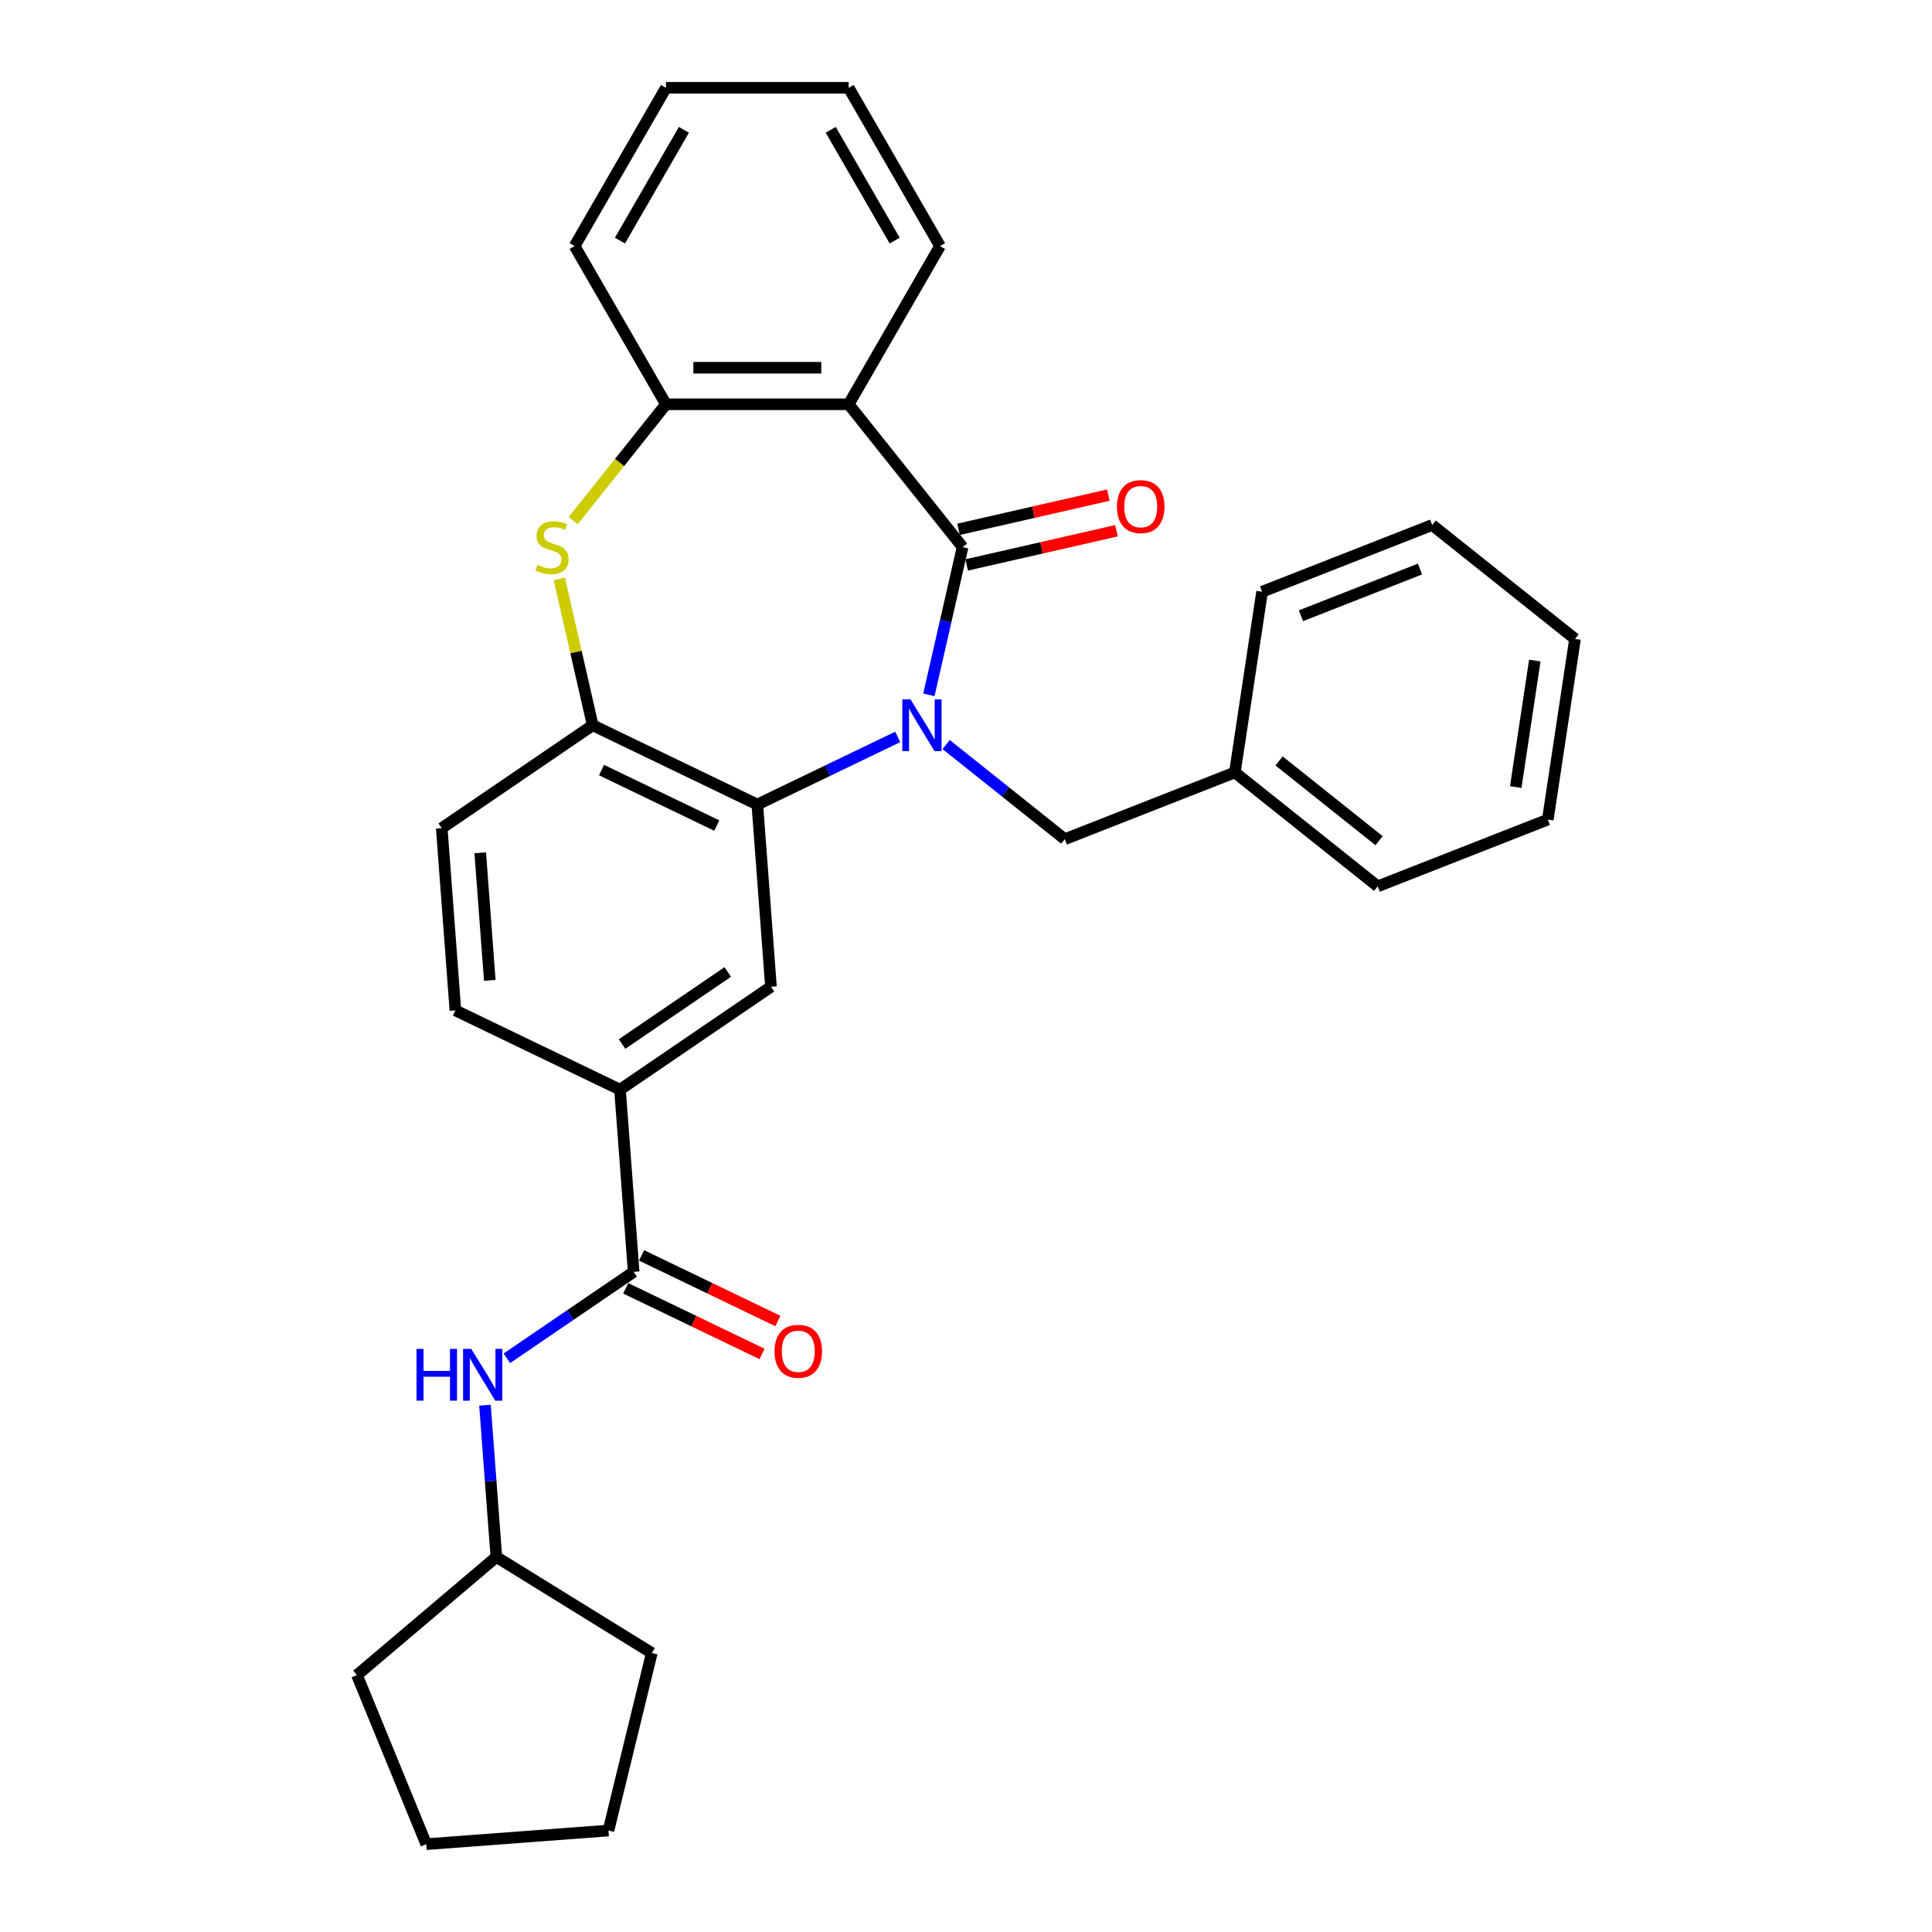 <?xml version='1.0' encoding='iso-8859-1'?>
<svg version='1.1' baseProfile='full'
              xmlns='http://www.w3.org/2000/svg'
                      xmlns:rdkit='http://www.rdkit.org/xml'
                      xmlns:xlink='http://www.w3.org/1999/xlink'
                  xml:space='preserve'
width='1000px' height='1000px' viewBox='0 0 1000 1000'>
<!-- END OF HEADER -->
<rect style='opacity:1.0;fill:#FFFFFF;stroke:none' width='1000' height='1000' x='0' y='0'> </rect>
<path class='bond-0' d='M 480.787,359.637 L 489.511,321.415' style='fill:none;fill-rule:evenodd;stroke:#0000FF;stroke-width:6px;stroke-linecap:butt;stroke-linejoin:miter;stroke-opacity:1' />
<path class='bond-0' d='M 489.511,321.415 L 498.235,283.193' style='fill:none;fill-rule:evenodd;stroke:#000000;stroke-width:6px;stroke-linecap:butt;stroke-linejoin:miter;stroke-opacity:1' />
<path class='bond-1' d='M 464.67,381.423 L 428.328,398.924' style='fill:none;fill-rule:evenodd;stroke:#0000FF;stroke-width:6px;stroke-linecap:butt;stroke-linejoin:miter;stroke-opacity:1' />
<path class='bond-1' d='M 428.328,398.924 L 391.986,416.425' style='fill:none;fill-rule:evenodd;stroke:#000000;stroke-width:6px;stroke-linecap:butt;stroke-linejoin:miter;stroke-opacity:1' />
<path class='bond-10' d='M 489.712,385.378 L 520.421,409.867' style='fill:none;fill-rule:evenodd;stroke:#0000FF;stroke-width:6px;stroke-linecap:butt;stroke-linejoin:miter;stroke-opacity:1' />
<path class='bond-10' d='M 520.421,409.867 L 551.129,434.356' style='fill:none;fill-rule:evenodd;stroke:#000000;stroke-width:6px;stroke-linecap:butt;stroke-linejoin:miter;stroke-opacity:1' />
<path class='bond-2' d='M 498.235,283.193 L 439.271,209.255' style='fill:none;fill-rule:evenodd;stroke:#000000;stroke-width:6px;stroke-linecap:butt;stroke-linejoin:miter;stroke-opacity:1' />
<path class='bond-11' d='M 500.339,292.413 L 539.11,283.564' style='fill:none;fill-rule:evenodd;stroke:#000000;stroke-width:6px;stroke-linecap:butt;stroke-linejoin:miter;stroke-opacity:1' />
<path class='bond-11' d='M 539.11,283.564 L 577.88,274.715' style='fill:none;fill-rule:evenodd;stroke:#FF0000;stroke-width:6px;stroke-linecap:butt;stroke-linejoin:miter;stroke-opacity:1' />
<path class='bond-11' d='M 496.131,273.973 L 534.901,265.124' style='fill:none;fill-rule:evenodd;stroke:#000000;stroke-width:6px;stroke-linecap:butt;stroke-linejoin:miter;stroke-opacity:1' />
<path class='bond-11' d='M 534.901,265.124 L 573.672,256.275' style='fill:none;fill-rule:evenodd;stroke:#FF0000;stroke-width:6px;stroke-linecap:butt;stroke-linejoin:miter;stroke-opacity:1' />
<path class='bond-4' d='M 391.986,416.425 L 306.781,375.393' style='fill:none;fill-rule:evenodd;stroke:#000000;stroke-width:6px;stroke-linecap:butt;stroke-linejoin:miter;stroke-opacity:1' />
<path class='bond-4' d='M 370.999,427.311 L 311.355,398.589' style='fill:none;fill-rule:evenodd;stroke:#000000;stroke-width:6px;stroke-linecap:butt;stroke-linejoin:miter;stroke-opacity:1' />
<path class='bond-7' d='M 391.986,416.425 L 399.053,510.731' style='fill:none;fill-rule:evenodd;stroke:#000000;stroke-width:6px;stroke-linecap:butt;stroke-linejoin:miter;stroke-opacity:1' />
<path class='bond-5' d='M 439.271,209.255 L 344.701,209.255' style='fill:none;fill-rule:evenodd;stroke:#000000;stroke-width:6px;stroke-linecap:butt;stroke-linejoin:miter;stroke-opacity:1' />
<path class='bond-5' d='M 425.086,190.341 L 358.887,190.341' style='fill:none;fill-rule:evenodd;stroke:#000000;stroke-width:6px;stroke-linecap:butt;stroke-linejoin:miter;stroke-opacity:1' />
<path class='bond-15' d='M 439.271,209.255 L 486.557,127.355' style='fill:none;fill-rule:evenodd;stroke:#000000;stroke-width:6px;stroke-linecap:butt;stroke-linejoin:miter;stroke-opacity:1' />
<path class='bond-3' d='M 289.489,299.63 L 298.135,337.511' style='fill:none;fill-rule:evenodd;stroke:#CCCC00;stroke-width:6px;stroke-linecap:butt;stroke-linejoin:miter;stroke-opacity:1' />
<path class='bond-3' d='M 298.135,337.511 L 306.781,375.393' style='fill:none;fill-rule:evenodd;stroke:#000000;stroke-width:6px;stroke-linecap:butt;stroke-linejoin:miter;stroke-opacity:1' />
<path class='bond-30' d='M 296.689,269.461 L 320.695,239.358' style='fill:none;fill-rule:evenodd;stroke:#CCCC00;stroke-width:6px;stroke-linecap:butt;stroke-linejoin:miter;stroke-opacity:1' />
<path class='bond-30' d='M 320.695,239.358 L 344.701,209.255' style='fill:none;fill-rule:evenodd;stroke:#000000;stroke-width:6px;stroke-linecap:butt;stroke-linejoin:miter;stroke-opacity:1' />
<path class='bond-13' d='M 306.781,375.393 L 228.644,428.666' style='fill:none;fill-rule:evenodd;stroke:#000000;stroke-width:6px;stroke-linecap:butt;stroke-linejoin:miter;stroke-opacity:1' />
<path class='bond-18' d='M 344.701,209.255 L 297.416,127.355' style='fill:none;fill-rule:evenodd;stroke:#000000;stroke-width:6px;stroke-linecap:butt;stroke-linejoin:miter;stroke-opacity:1' />
<path class='bond-6' d='M 327.983,658.311 L 320.916,564.005' style='fill:none;fill-rule:evenodd;stroke:#000000;stroke-width:6px;stroke-linecap:butt;stroke-linejoin:miter;stroke-opacity:1' />
<path class='bond-9' d='M 327.983,658.311 L 295.175,680.679' style='fill:none;fill-rule:evenodd;stroke:#000000;stroke-width:6px;stroke-linecap:butt;stroke-linejoin:miter;stroke-opacity:1' />
<path class='bond-9' d='M 295.175,680.679 L 262.366,703.047' style='fill:none;fill-rule:evenodd;stroke:#0000FF;stroke-width:6px;stroke-linecap:butt;stroke-linejoin:miter;stroke-opacity:1' />
<path class='bond-12' d='M 323.88,666.831 L 359.153,683.818' style='fill:none;fill-rule:evenodd;stroke:#000000;stroke-width:6px;stroke-linecap:butt;stroke-linejoin:miter;stroke-opacity:1' />
<path class='bond-12' d='M 359.153,683.818 L 394.426,700.804' style='fill:none;fill-rule:evenodd;stroke:#FF0000;stroke-width:6px;stroke-linecap:butt;stroke-linejoin:miter;stroke-opacity:1' />
<path class='bond-12' d='M 332.086,649.79 L 367.36,666.777' style='fill:none;fill-rule:evenodd;stroke:#000000;stroke-width:6px;stroke-linecap:butt;stroke-linejoin:miter;stroke-opacity:1' />
<path class='bond-12' d='M 367.36,666.777 L 402.633,683.763' style='fill:none;fill-rule:evenodd;stroke:#FF0000;stroke-width:6px;stroke-linecap:butt;stroke-linejoin:miter;stroke-opacity:1' />
<path class='bond-8' d='M 399.053,510.731 L 320.916,564.005' style='fill:none;fill-rule:evenodd;stroke:#000000;stroke-width:6px;stroke-linecap:butt;stroke-linejoin:miter;stroke-opacity:1' />
<path class='bond-8' d='M 376.678,503.095 L 321.982,540.386' style='fill:none;fill-rule:evenodd;stroke:#000000;stroke-width:6px;stroke-linecap:butt;stroke-linejoin:miter;stroke-opacity:1' />
<path class='bond-14' d='M 320.916,564.005 L 235.711,522.972' style='fill:none;fill-rule:evenodd;stroke:#000000;stroke-width:6px;stroke-linecap:butt;stroke-linejoin:miter;stroke-opacity:1' />
<path class='bond-17' d='M 251.026,727.339 L 253.969,766.615' style='fill:none;fill-rule:evenodd;stroke:#0000FF;stroke-width:6px;stroke-linecap:butt;stroke-linejoin:miter;stroke-opacity:1' />
<path class='bond-17' d='M 253.969,766.615 L 256.913,805.89' style='fill:none;fill-rule:evenodd;stroke:#000000;stroke-width:6px;stroke-linecap:butt;stroke-linejoin:miter;stroke-opacity:1' />
<path class='bond-16' d='M 551.129,434.356 L 639.162,399.806' style='fill:none;fill-rule:evenodd;stroke:#000000;stroke-width:6px;stroke-linecap:butt;stroke-linejoin:miter;stroke-opacity:1' />
<path class='bond-31' d='M 228.644,428.666 L 235.711,522.972' style='fill:none;fill-rule:evenodd;stroke:#000000;stroke-width:6px;stroke-linecap:butt;stroke-linejoin:miter;stroke-opacity:1' />
<path class='bond-31' d='M 248.565,441.399 L 253.512,507.413' style='fill:none;fill-rule:evenodd;stroke:#000000;stroke-width:6px;stroke-linecap:butt;stroke-linejoin:miter;stroke-opacity:1' />
<path class='bond-23' d='M 486.557,127.355 L 439.271,45.455' style='fill:none;fill-rule:evenodd;stroke:#000000;stroke-width:6px;stroke-linecap:butt;stroke-linejoin:miter;stroke-opacity:1' />
<path class='bond-23' d='M 463.084,124.527 L 429.984,67.197' style='fill:none;fill-rule:evenodd;stroke:#000000;stroke-width:6px;stroke-linecap:butt;stroke-linejoin:miter;stroke-opacity:1' />
<path class='bond-19' d='M 639.162,399.806 L 713.1,458.77' style='fill:none;fill-rule:evenodd;stroke:#000000;stroke-width:6px;stroke-linecap:butt;stroke-linejoin:miter;stroke-opacity:1' />
<path class='bond-19' d='M 662.046,393.863 L 713.803,435.137' style='fill:none;fill-rule:evenodd;stroke:#000000;stroke-width:6px;stroke-linecap:butt;stroke-linejoin:miter;stroke-opacity:1' />
<path class='bond-20' d='M 639.162,399.806 L 653.257,306.292' style='fill:none;fill-rule:evenodd;stroke:#000000;stroke-width:6px;stroke-linecap:butt;stroke-linejoin:miter;stroke-opacity:1' />
<path class='bond-21' d='M 256.913,805.89 L 337.362,855.604' style='fill:none;fill-rule:evenodd;stroke:#000000;stroke-width:6px;stroke-linecap:butt;stroke-linejoin:miter;stroke-opacity:1' />
<path class='bond-22' d='M 256.913,805.89 L 184.771,867.039' style='fill:none;fill-rule:evenodd;stroke:#000000;stroke-width:6px;stroke-linecap:butt;stroke-linejoin:miter;stroke-opacity:1' />
<path class='bond-33' d='M 297.416,127.355 L 344.701,45.455' style='fill:none;fill-rule:evenodd;stroke:#000000;stroke-width:6px;stroke-linecap:butt;stroke-linejoin:miter;stroke-opacity:1' />
<path class='bond-33' d='M 320.889,124.527 L 353.988,67.197' style='fill:none;fill-rule:evenodd;stroke:#000000;stroke-width:6px;stroke-linecap:butt;stroke-linejoin:miter;stroke-opacity:1' />
<path class='bond-26' d='M 713.1,458.77 L 801.134,424.219' style='fill:none;fill-rule:evenodd;stroke:#000000;stroke-width:6px;stroke-linecap:butt;stroke-linejoin:miter;stroke-opacity:1' />
<path class='bond-25' d='M 653.257,306.292 L 741.29,271.741' style='fill:none;fill-rule:evenodd;stroke:#000000;stroke-width:6px;stroke-linecap:butt;stroke-linejoin:miter;stroke-opacity:1' />
<path class='bond-25' d='M 673.372,318.716 L 734.996,294.531' style='fill:none;fill-rule:evenodd;stroke:#000000;stroke-width:6px;stroke-linecap:butt;stroke-linejoin:miter;stroke-opacity:1' />
<path class='bond-28' d='M 337.362,855.604 L 314.941,947.478' style='fill:none;fill-rule:evenodd;stroke:#000000;stroke-width:6px;stroke-linecap:butt;stroke-linejoin:miter;stroke-opacity:1' />
<path class='bond-27' d='M 184.771,867.039 L 220.635,954.545' style='fill:none;fill-rule:evenodd;stroke:#000000;stroke-width:6px;stroke-linecap:butt;stroke-linejoin:miter;stroke-opacity:1' />
<path class='bond-24' d='M 439.271,45.455 L 344.701,45.455' style='fill:none;fill-rule:evenodd;stroke:#000000;stroke-width:6px;stroke-linecap:butt;stroke-linejoin:miter;stroke-opacity:1' />
<path class='bond-29' d='M 741.29,271.741 L 815.229,330.705' style='fill:none;fill-rule:evenodd;stroke:#000000;stroke-width:6px;stroke-linecap:butt;stroke-linejoin:miter;stroke-opacity:1' />
<path class='bond-32' d='M 801.134,424.219 L 815.229,330.705' style='fill:none;fill-rule:evenodd;stroke:#000000;stroke-width:6px;stroke-linecap:butt;stroke-linejoin:miter;stroke-opacity:1' />
<path class='bond-32' d='M 784.545,407.373 L 794.411,341.913' style='fill:none;fill-rule:evenodd;stroke:#000000;stroke-width:6px;stroke-linecap:butt;stroke-linejoin:miter;stroke-opacity:1' />
<path class='bond-34' d='M 220.635,954.545 L 314.941,947.478' style='fill:none;fill-rule:evenodd;stroke:#000000;stroke-width:6px;stroke-linecap:butt;stroke-linejoin:miter;stroke-opacity:1' />
<path  class='atom-0' d='M 471.271 362.002
L 480.047 376.187
Q 480.917 377.587, 482.317 380.121
Q 483.717 382.656, 483.792 382.807
L 483.792 362.002
L 487.348 362.002
L 487.348 388.784
L 483.679 388.784
L 474.259 373.274
Q 473.162 371.459, 471.99 369.378
Q 470.855 367.297, 470.515 366.654
L 470.515 388.784
L 467.034 388.784
L 467.034 362.002
L 471.271 362.002
' fill='#0000FF'/>
<path  class='atom-4' d='M 278.172 292.386
Q 278.474 292.499, 279.723 293.029
Q 280.971 293.558, 282.333 293.899
Q 283.732 294.201, 285.094 294.201
Q 287.629 294.201, 289.104 292.991
Q 290.579 291.743, 290.579 289.586
Q 290.579 288.111, 289.823 287.203
Q 289.104 286.295, 287.969 285.804
Q 286.834 285.312, 284.943 284.744
Q 282.56 284.026, 281.122 283.345
Q 279.723 282.664, 278.701 281.226
Q 277.718 279.789, 277.718 277.368
Q 277.718 274.001, 279.987 271.921
Q 282.295 269.84, 286.834 269.84
Q 289.936 269.84, 293.454 271.315
L 292.584 274.228
Q 289.369 272.904, 286.948 272.904
Q 284.338 272.904, 282.9 274.001
Q 281.463 275.06, 281.501 276.914
Q 281.501 278.351, 282.219 279.221
Q 282.976 280.091, 284.035 280.583
Q 285.132 281.075, 286.948 281.642
Q 289.369 282.399, 290.806 283.156
Q 292.244 283.912, 293.265 285.463
Q 294.324 286.976, 294.324 289.586
Q 294.324 293.293, 291.828 295.298
Q 289.369 297.265, 285.246 297.265
Q 282.862 297.265, 281.047 296.736
Q 279.269 296.244, 277.15 295.374
L 278.172 292.386
' fill='#CCCC00'/>
<path  class='atom-10' d='M 215.592 698.193
L 219.223 698.193
L 219.223 709.579
L 232.917 709.579
L 232.917 698.193
L 236.549 698.193
L 236.549 724.975
L 232.917 724.975
L 232.917 712.605
L 219.223 712.605
L 219.223 724.975
L 215.592 724.975
L 215.592 698.193
' fill='#0000FF'/>
<path  class='atom-10' d='M 243.925 698.193
L 252.701 712.378
Q 253.571 713.778, 254.971 716.312
Q 256.371 718.847, 256.446 718.998
L 256.446 698.193
L 260.002 698.193
L 260.002 724.975
L 256.333 724.975
L 246.914 709.466
Q 245.817 707.65, 244.644 705.569
Q 243.509 703.489, 243.169 702.846
L 243.169 724.975
L 239.688 724.975
L 239.688 698.193
L 243.925 698.193
' fill='#0000FF'/>
<path  class='atom-12' d='M 578.14 262.225
Q 578.14 255.794, 581.318 252.201
Q 584.495 248.607, 590.434 248.607
Q 596.373 248.607, 599.551 252.201
Q 602.729 255.794, 602.729 262.225
Q 602.729 268.732, 599.513 272.439
Q 596.298 276.108, 590.434 276.108
Q 584.533 276.108, 581.318 272.439
Q 578.14 268.769, 578.14 262.225
M 590.434 273.082
Q 594.52 273.082, 596.714 270.358
Q 598.946 267.597, 598.946 262.225
Q 598.946 256.967, 596.714 254.319
Q 594.52 251.633, 590.434 251.633
Q 586.349 251.633, 584.117 254.281
Q 581.923 256.929, 581.923 262.225
Q 581.923 267.635, 584.117 270.358
Q 586.349 273.082, 590.434 273.082
' fill='#FF0000'/>
<path  class='atom-13' d='M 400.894 699.419
Q 400.894 692.988, 404.071 689.394
Q 407.249 685.801, 413.188 685.801
Q 419.127 685.801, 422.305 689.394
Q 425.482 692.988, 425.482 699.419
Q 425.482 705.925, 422.267 709.632
Q 419.051 713.302, 413.188 713.302
Q 407.287 713.302, 404.071 709.632
Q 400.894 705.963, 400.894 699.419
M 413.188 710.275
Q 417.273 710.275, 419.467 707.552
Q 421.699 704.79, 421.699 699.419
Q 421.699 694.161, 419.467 691.513
Q 417.273 688.827, 413.188 688.827
Q 409.103 688.827, 406.871 691.475
Q 404.677 694.123, 404.677 699.419
Q 404.677 704.828, 406.871 707.552
Q 409.103 710.275, 413.188 710.275
' fill='#FF0000'/>
</svg>
